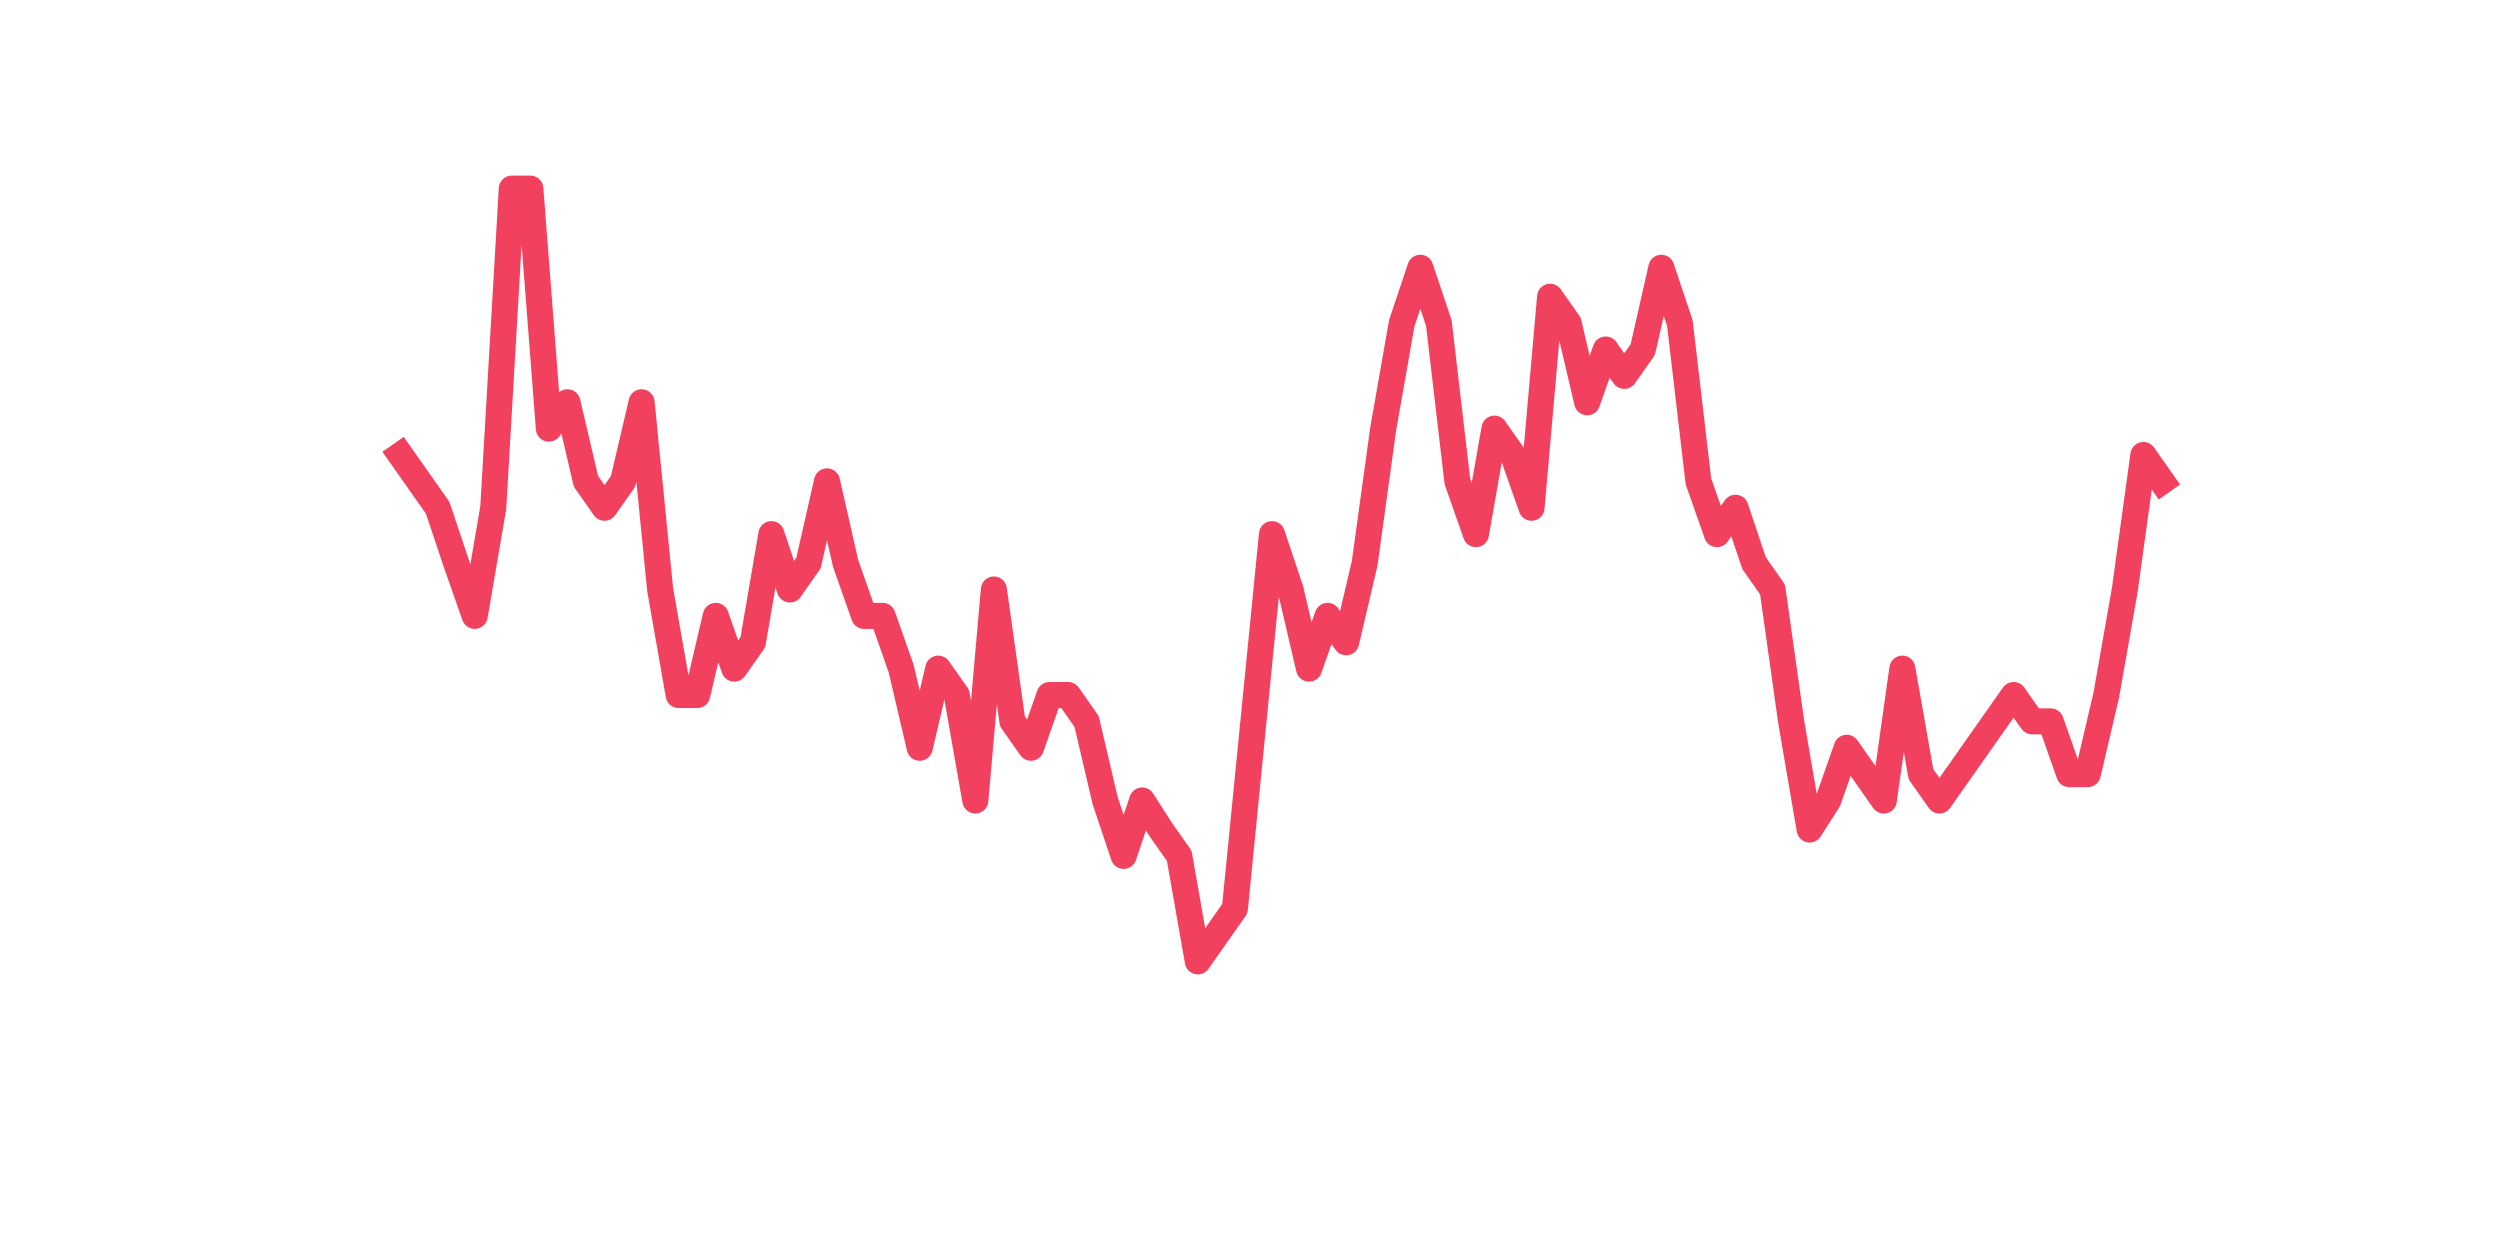 <?xml version="1.0" encoding="utf-8" standalone="no"?>
<!DOCTYPE svg PUBLIC "-//W3C//DTD SVG 1.1//EN"
  "http://www.w3.org/Graphics/SVG/1.1/DTD/svg11.dtd">
<svg xmlns:xlink="http://www.w3.org/1999/xlink" width="144pt" height="72pt" viewBox="0 0 144 72" xmlns="http://www.w3.org/2000/svg" version="1.1">
 <defs>
  <style type="text/css">*{stroke-linejoin: round; stroke-linecap: butt}</style>
 </defs>
 <g id="figure_1">
  <g id="patch_1">
   <path d="M 0 72 
L 144 72 
L 144 0 
L 0 0 
z
" style="fill: #ffffff"/>
  </g>
  <g id="axes_1">
   <g id="line2d_1">
    <path d="M 23.073 26.208 
L 24.141 27.727 
L 25.209 29.246 
L 26.277 32.436 
L 27.344 35.475 
L 28.412 29.246 
L 29.48 10.865 
L 30.548 10.865 
L 31.616 24.689 
L 32.684 23.17 
L 33.752 27.727 
L 34.82 29.246 
L 35.888 27.727 
L 36.956 23.17 
L 38.024 33.955 
L 39.092 40.032 
L 40.16 40.032 
L 41.228 35.475 
L 42.296 38.513 
L 43.364 36.994 
L 44.432 30.765 
L 45.5 33.955 
L 46.567 32.436 
L 47.635 27.727 
L 48.703 32.436 
L 49.771 35.475 
L 50.839 35.475 
L 51.907 38.513 
L 52.975 43.07 
L 54.043 38.513 
L 55.111 40.032 
L 56.179 46.108 
L 57.247 33.955 
L 58.315 41.551 
L 59.383 43.07 
L 60.451 40.032 
L 61.519 40.032 
L 62.587 41.551 
L 63.655 46.108 
L 64.722 49.298 
L 65.79 46.108 
L 66.858 47.779 
L 67.926 49.298 
L 68.994 55.375 
L 70.062 53.855 
L 71.13 52.336 
L 72.198 41.551 
L 73.266 30.765 
L 74.334 33.955 
L 75.402 38.513 
L 76.47 35.475 
L 77.538 36.994 
L 78.606 32.436 
L 79.674 24.689 
L 80.742 18.613 
L 81.81 15.423 
L 82.878 18.613 
L 83.945 27.727 
L 85.013 30.765 
L 86.081 24.689 
L 87.149 26.208 
L 88.217 29.246 
L 89.285 17.094 
L 90.353 18.613 
L 91.421 23.17 
L 92.489 20.132 
L 93.557 21.651 
L 94.625 20.132 
L 95.693 15.423 
L 96.761 18.613 
L 97.829 27.727 
L 98.897 30.765 
L 99.965 29.246 
L 101.033 32.436 
L 102.1 33.955 
L 103.168 41.551 
L 104.236 47.779 
L 105.304 46.108 
L 106.372 43.07 
L 107.44 44.589 
L 108.508 46.108 
L 109.576 38.513 
L 110.644 44.589 
L 111.712 46.108 
L 112.78 44.589 
L 113.848 43.07 
L 114.916 41.551 
L 115.984 40.032 
L 117.052 41.551 
L 118.12 41.551 
L 119.188 44.589 
L 120.256 44.589 
L 121.323 40.032 
L 122.391 33.955 
L 123.459 26.208 
L 124.527 27.727 
" clip-path="url(#p24f6627e23)" style="fill: none; stroke: #f1415e; stroke-width: 1.5; stroke-linecap: square"/>
   </g>
  </g>
 </g>
 <defs>
  <clipPath id="p24f6627e23">
   <rect x="18" y="8.64" width="111.6" height="48.96"/>
  </clipPath>
 </defs>
</svg>
